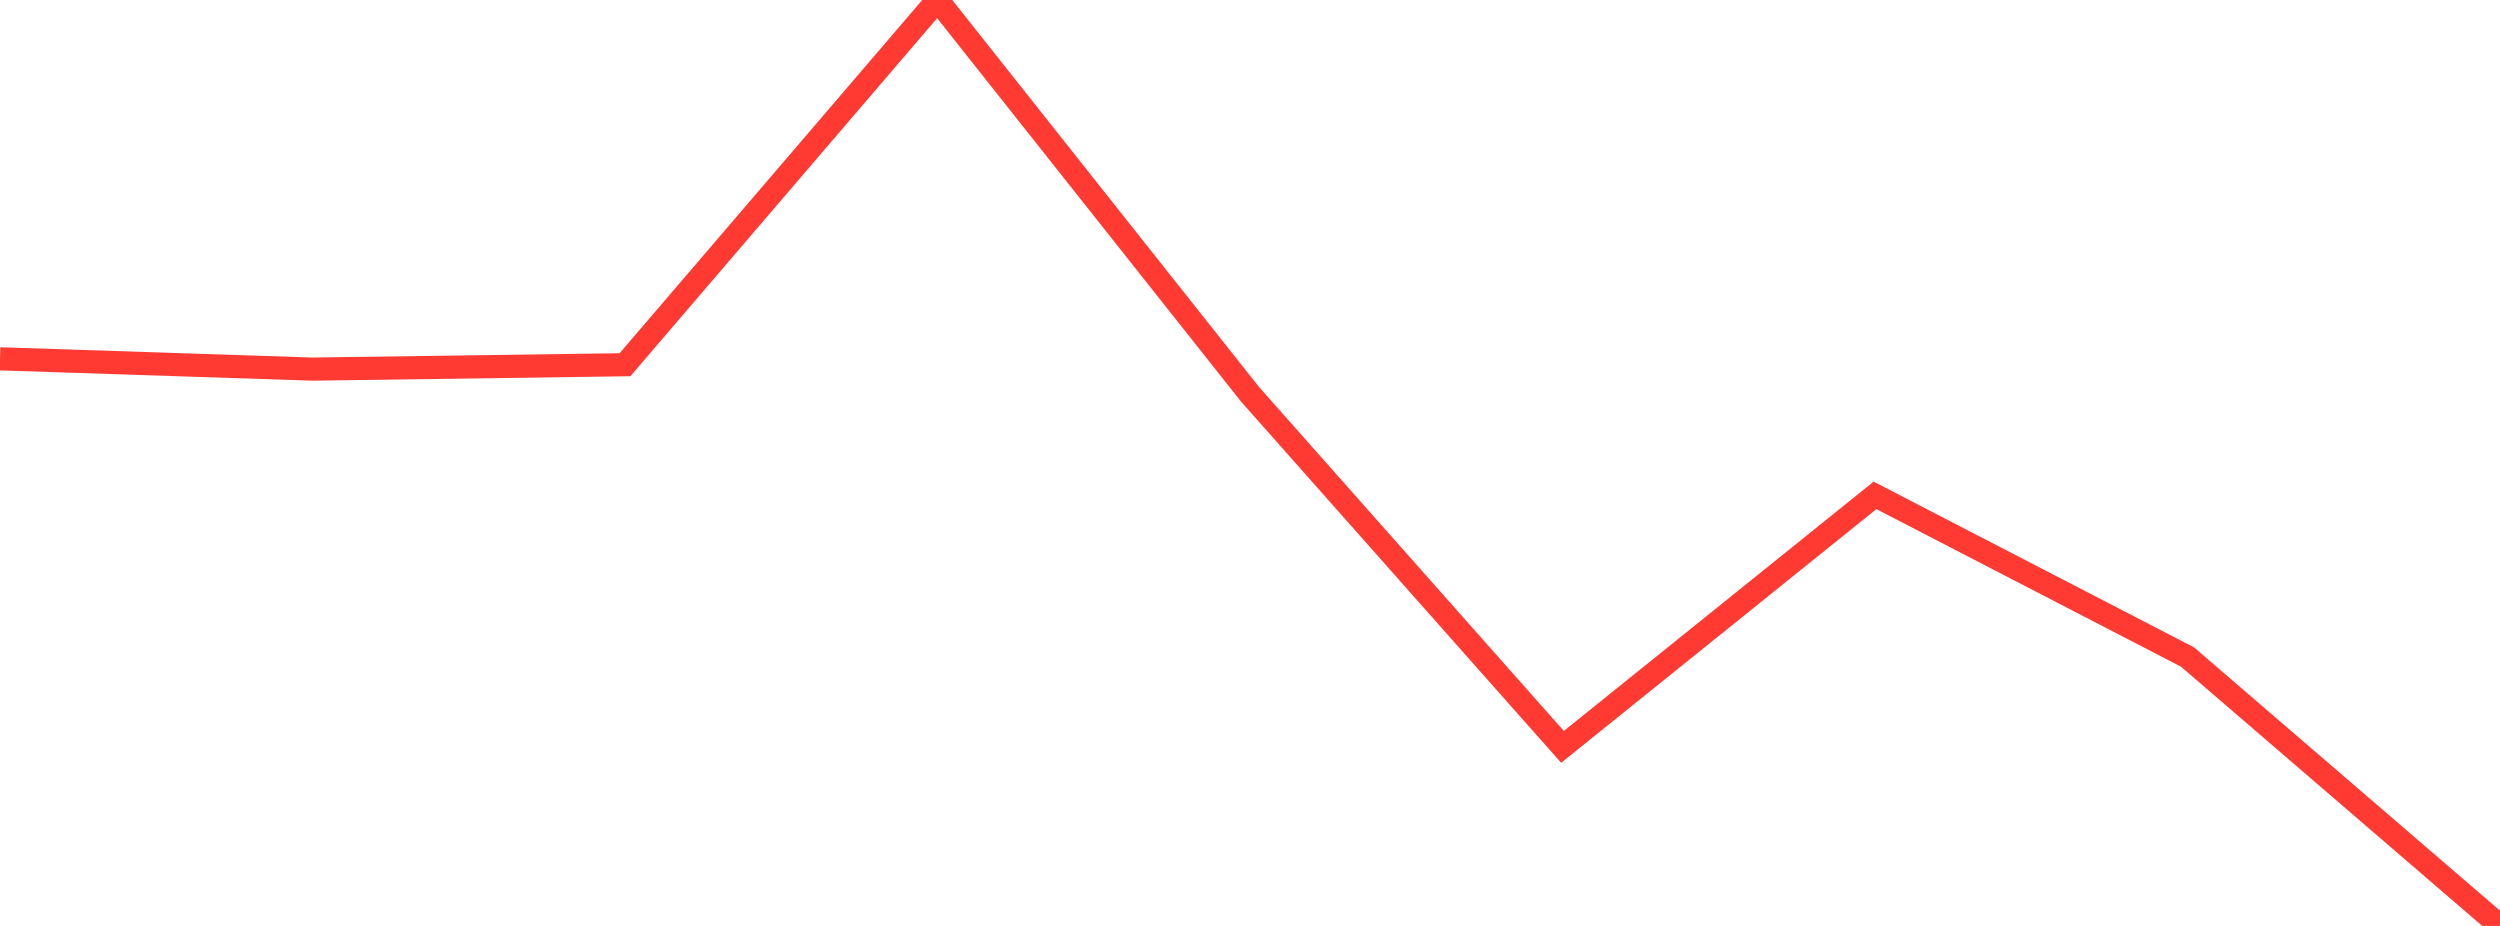 <?xml version="1.0" standalone="no"?>
<!DOCTYPE svg PUBLIC "-//W3C//DTD SVG 1.1//EN" "http://www.w3.org/Graphics/SVG/1.1/DTD/svg11.dtd">

<svg width="135" height="50" viewBox="0 0 135 50" preserveAspectRatio="none" 
  xmlns="http://www.w3.org/2000/svg"
  xmlns:xlink="http://www.w3.org/1999/xlink">


<polyline points="0.0, 19.376 16.875, 19.932 33.75, 19.695 50.625, 0.0 67.5, 21.289 84.375, 40.331 101.25, 26.75 118.125, 35.479 135.0, 50.0" fill="none" stroke="#ff3a33" stroke-width="1.25"/>

</svg>